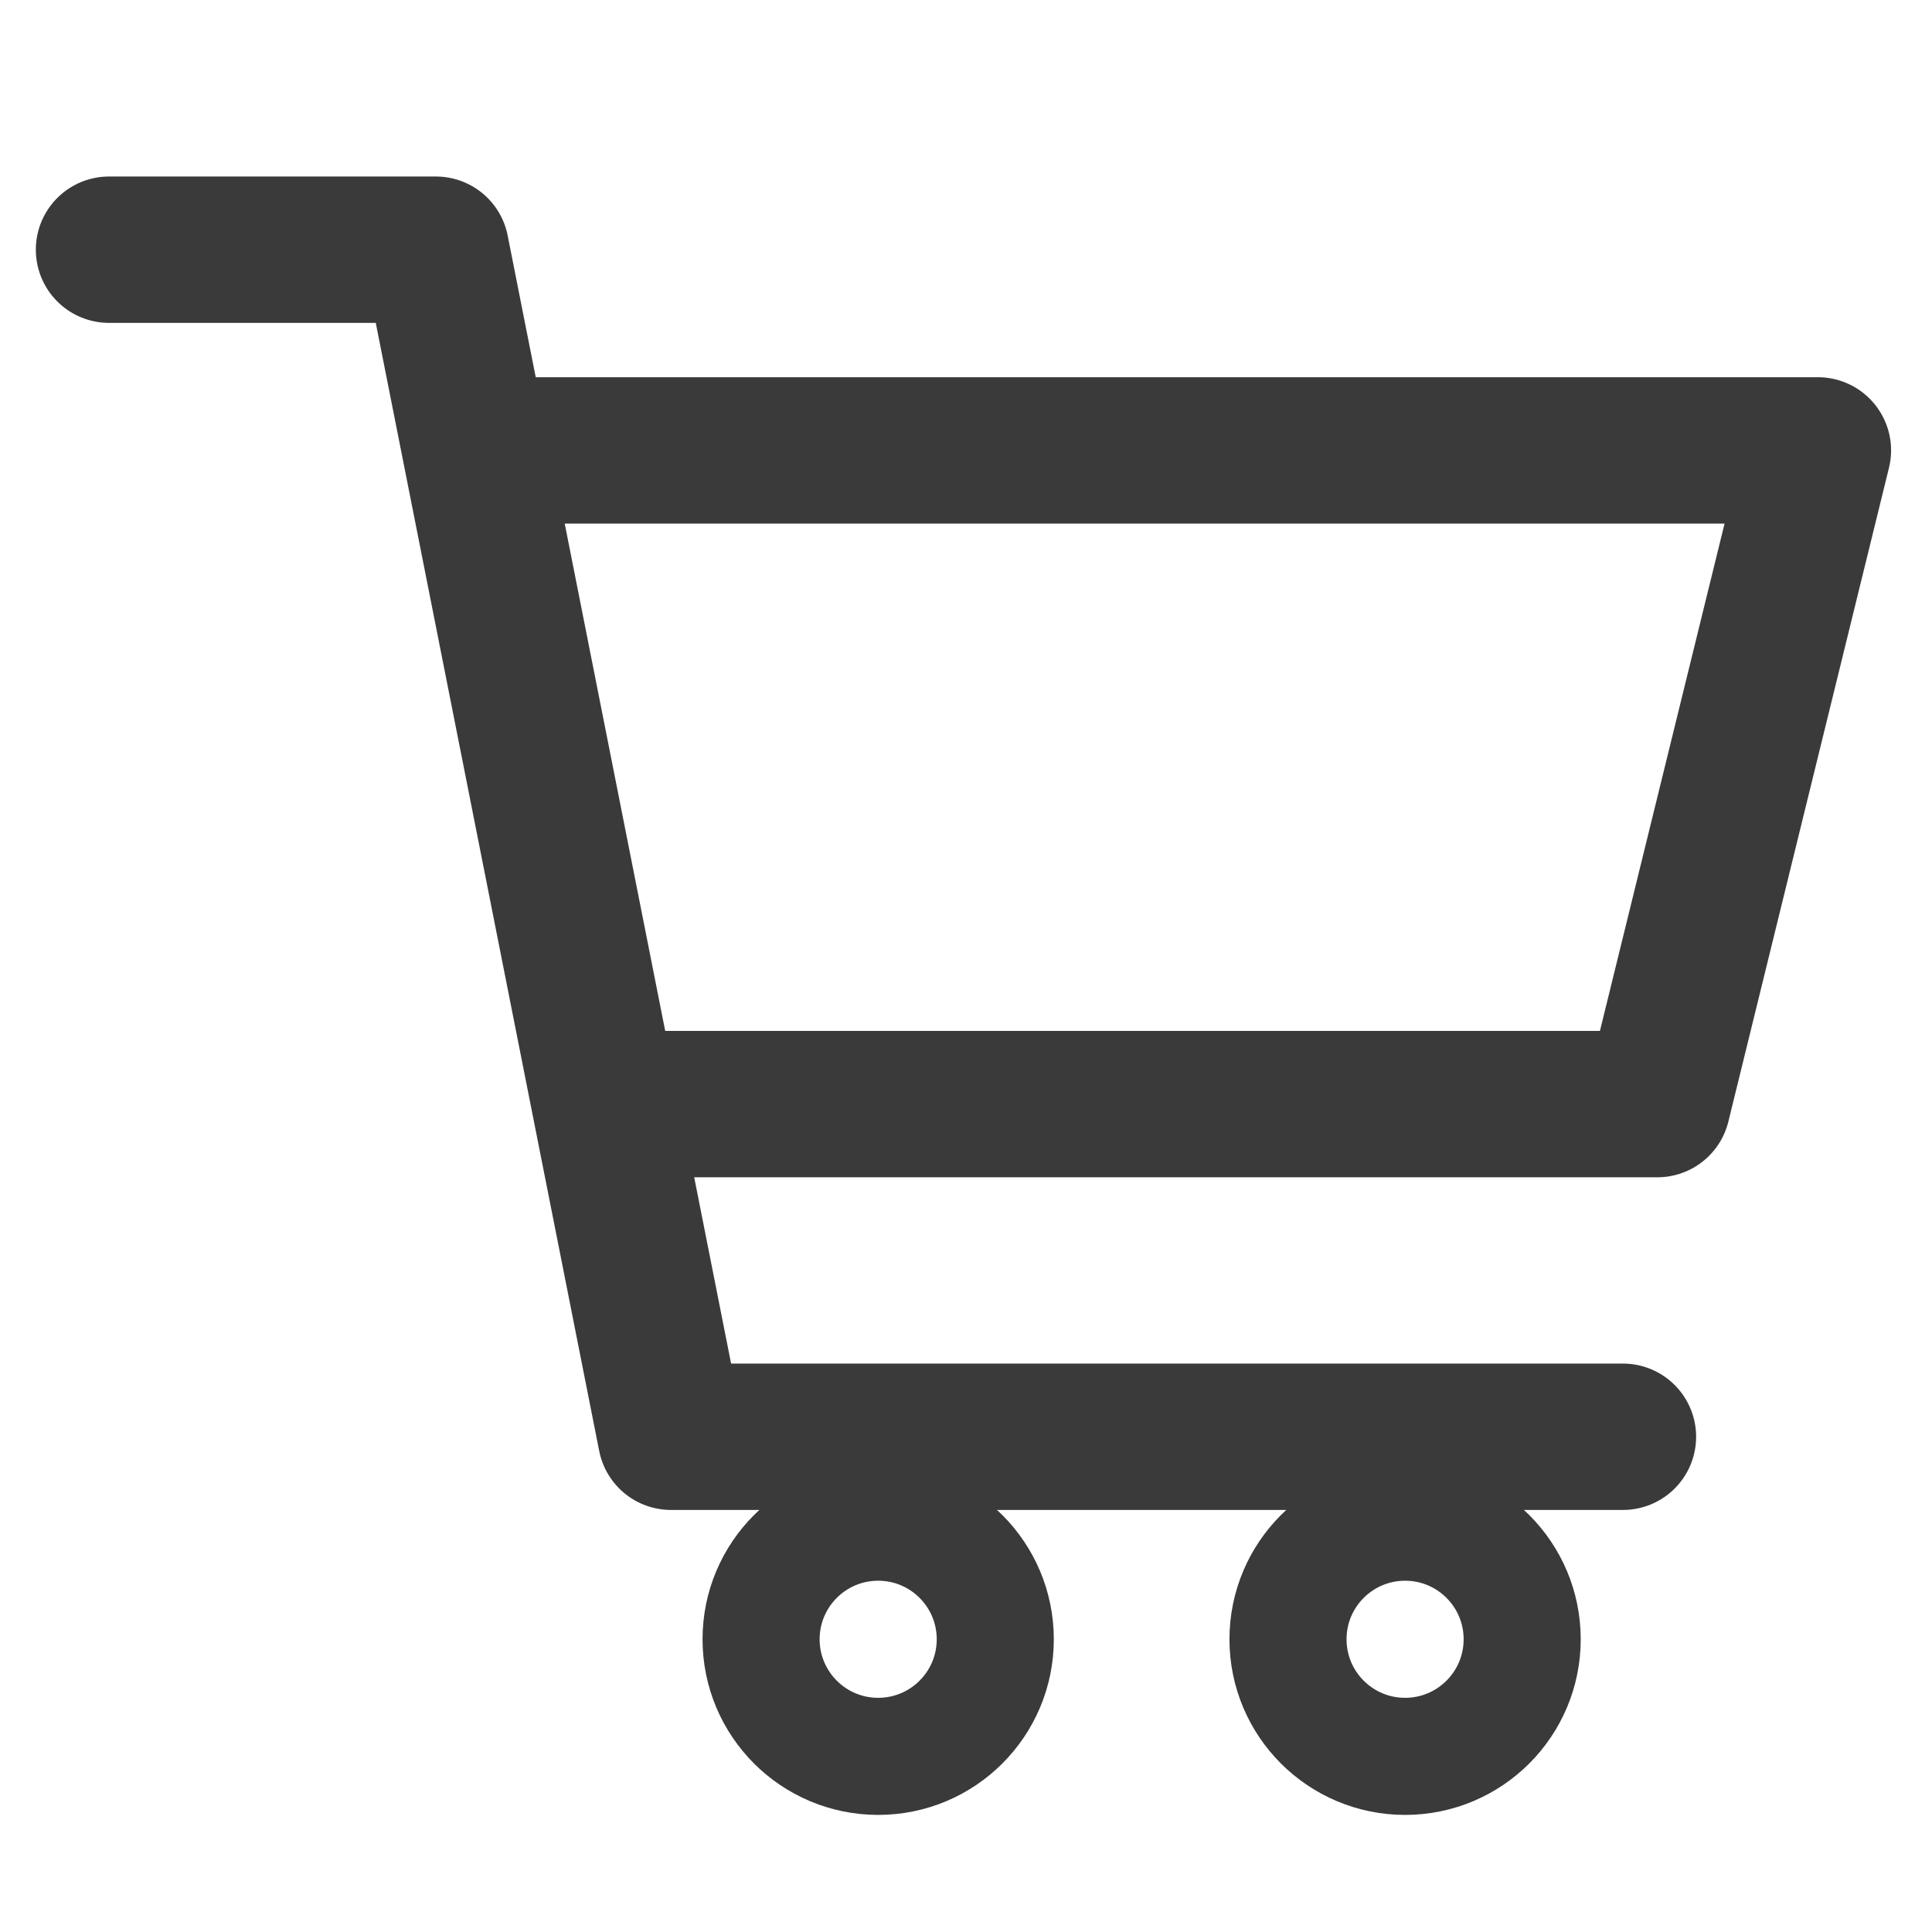 <svg xmlns="http://www.w3.org/2000/svg" xmlns:xlink="http://www.w3.org/1999/xlink" width="33" height="33" viewBox="0 0 33 33">
  <defs>
    <clipPath id="clip-Artboard_2">
      <rect width="33" height="33"/>
    </clipPath>
  </defs>
  <g id="Artboard_2" data-name="Artboard – 2" clip-path="url(#clip-Artboard_2)">
    <rect width="33" height="33" fill="rgba(255,255,255,0)"/>
    <path id="Path_6" data-name="Path 6" d="M641.862,128.265h5.583l4.016,20.276h16.26" transform="translate(-640 -124)" fill="none" stroke="#3a3a3a" stroke-linecap="round" stroke-linejoin="round" stroke-width="2.5"/>
    <path id="Path_7" data-name="Path 7" d="M648.033,131.693h23.018l-2.743,11.166H650.384" transform="translate(-640 -124)" fill="none" stroke="#3a3a3a" stroke-linejoin="round" stroke-width="2.5"/>
    <g id="Ellipse_6" data-name="Ellipse 6" transform="translate(12 25)" fill="none" stroke="#3a3a3a" stroke-width="2">
      <circle cx="3" cy="3" r="3" stroke="none"/>
      <circle cx="3" cy="3" r="2" fill="none"/>
    </g>
    <g id="Ellipse_7" data-name="Ellipse 7" transform="translate(21 25)" fill="none" stroke="#3a3a3a" stroke-width="2">
      <circle cx="3" cy="3" r="3" stroke="none"/>
      <circle cx="3" cy="3" r="2" fill="none"/>
    </g>
  </g>
</svg>
